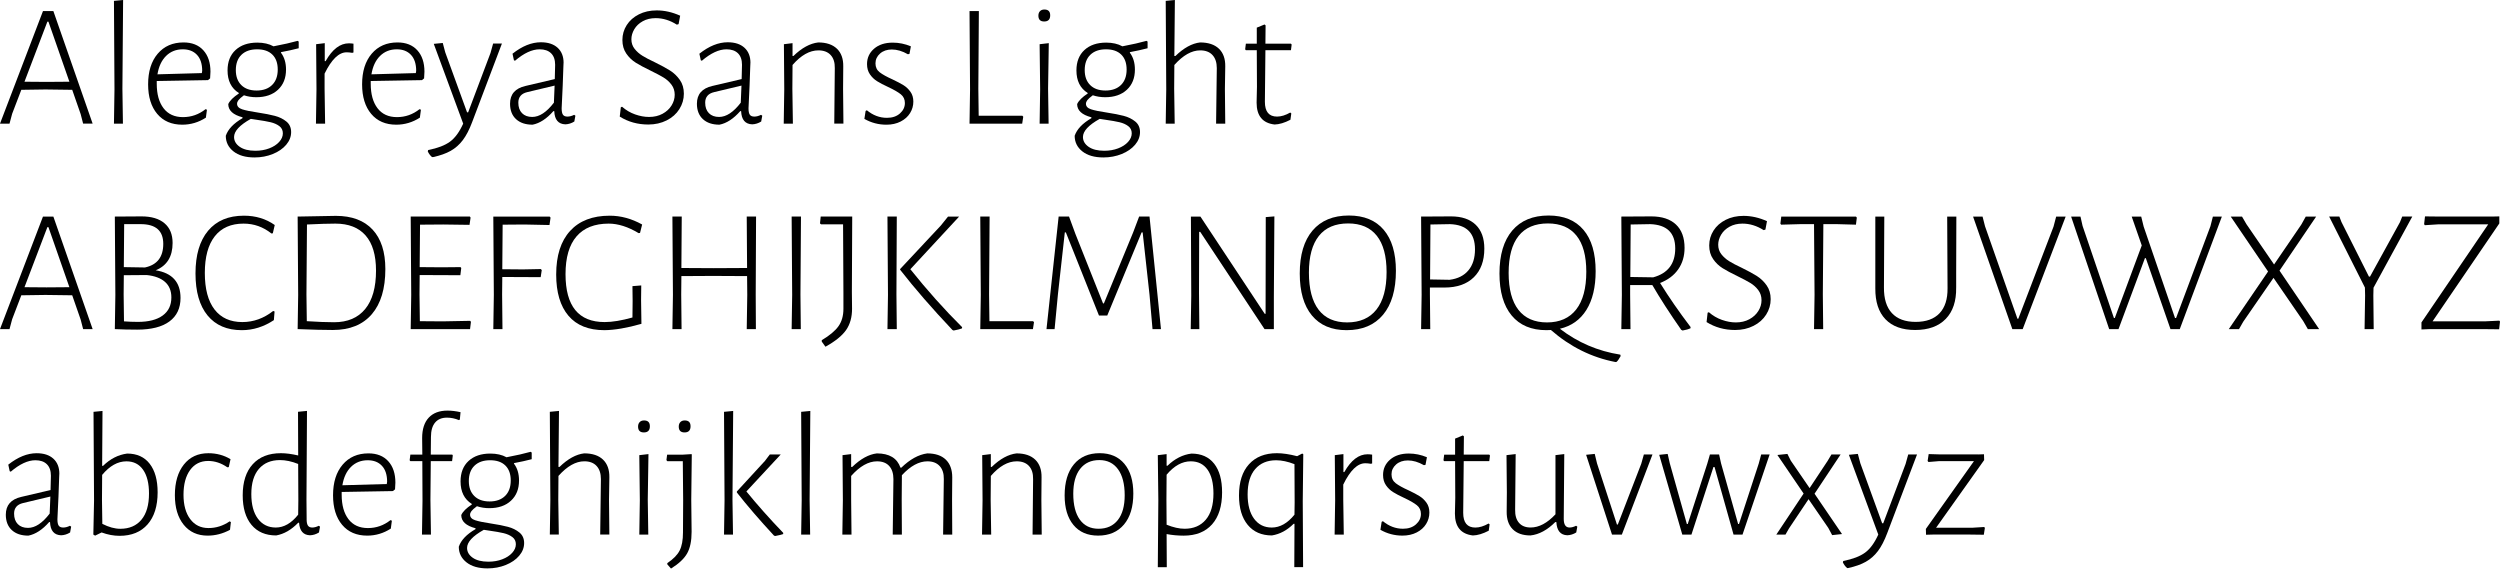<?xml version="1.0" encoding="UTF-8"?><svg id="Layer_1" xmlns="http://www.w3.org/2000/svg" viewBox="0 0 170.338 38.739"><path d="M5.664,8.424l-.168-.648-.576-1.656-1.824-.024-1.644,.024-.624,1.632-.18,.672H0L2.928,.756h.708l2.676,7.668h-.648ZM3.3,1.476h-.072L1.668,5.568l1.5,.012,1.56-.012L3.3,1.476Z"/><path d="M8.376,8.424h-.612l.036-2.34L7.764,.06l.624-.06-.048,6.048,.036,2.376Z"/><path d="M13.854,3.426c.324,.356,.486,.842,.486,1.458l-.024,.456-.144,.12-3.492,.06v.192c0,.704,.154,1.258,.462,1.662,.308,.404,.75,.606,1.326,.606,.568,0,1.08-.18,1.536-.54l.096,.036-.072,.54c-.496,.32-1.032,.48-1.608,.48-.728,0-1.298-.246-1.71-.738s-.618-1.162-.618-2.01c0-.88,.218-1.576,.654-2.088,.435-.512,1.022-.768,1.758-.768,.576,0,1.026,.178,1.35,.534Zm-.432,.312c-.236-.252-.558-.378-.966-.378-.456,0-.836,.15-1.14,.45-.304,.3-.5,.718-.588,1.254l3.024-.084,.024-.156c0-.472-.118-.834-.354-1.086Z"/><path d="M19.152,3.552l-.012,.036c.232,.304,.348,.688,.348,1.152,0,.576-.182,1.034-.546,1.374-.364,.34-.858,.51-1.482,.51-.296,0-.576-.044-.84-.132-.184,.136-.308,.246-.372,.33s-.096,.166-.096,.246c0,.176,.114,.302,.342,.378,.228,.076,.586,.15,1.074,.222,.472,.072,.86,.148,1.164,.228,.304,.08,.564,.208,.78,.384s.324,.416,.324,.72c0,.312-.112,.6-.336,.864-.224,.264-.528,.474-.912,.63-.384,.156-.8,.234-1.248,.234-.608,0-1.086-.138-1.434-.414-.348-.276-.522-.63-.522-1.062,.152-.448,.532-.848,1.14-1.2v-.06c-.648-.168-.972-.468-.972-.9,.104-.232,.344-.472,.72-.72v-.036c-.512-.32-.768-.832-.768-1.536,0-.592,.182-1.056,.546-1.392,.364-.336,.858-.504,1.482-.504,.432,0,.8,.084,1.104,.252,.672-.128,1.22-.252,1.644-.372l.072,.048v.456c-.368,.096-.768,.185-1.2,.264Zm-.12,5.04c-.16-.12-.358-.208-.594-.264-.236-.056-.554-.112-.954-.168-.088-.008-.22-.028-.396-.06-.76,.424-1.14,.836-1.14,1.236,0,.264,.128,.486,.384,.666,.256,.18,.612,.27,1.068,.27,.344,0,.658-.054,.942-.162,.284-.108,.51-.254,.678-.438s.252-.38,.252-.588c0-.208-.08-.372-.24-.492Zm-.492-2.802c.256-.252,.384-.602,.384-1.05,0-.44-.122-.78-.366-1.02-.244-.24-.59-.36-1.038-.36-.456,0-.812,.124-1.068,.372s-.384,.596-.384,1.044c0,.432,.123,.772,.372,1.02,.248,.248,.596,.372,1.044,.372,.448,0,.8-.126,1.056-.378Z"/><path d="M24.084,2.976v.6l-.084,.024c-.144-.024-.272-.036-.384-.036-.528,0-1.028,.484-1.5,1.452v1.032l.036,2.376h-.624l.036-2.34-.024-3.072,.588-.072v1.224h.06c.456-.808,.984-1.212,1.584-1.212,.096,0,.2,.008,.312,.024Z"/><path d="M28.434,3.426c.324,.356,.486,.842,.486,1.458l-.024,.456-.144,.12-3.492,.06v.192c0,.704,.154,1.258,.462,1.662,.308,.404,.75,.606,1.326,.606,.568,0,1.08-.18,1.536-.54l.096,.036-.072,.54c-.496,.32-1.032,.48-1.608,.48-.728,0-1.298-.246-1.71-.738s-.618-1.162-.618-2.01c0-.88,.218-1.576,.654-2.088,.435-.512,1.022-.768,1.758-.768,.576,0,1.026,.178,1.35,.534Zm-.432,.312c-.236-.252-.558-.378-.966-.378-.456,0-.836,.15-1.14,.45-.304,.3-.5,.718-.588,1.254l3.024-.084,.024-.156c0-.472-.118-.834-.354-1.086Z"/><path d="M31.824,7.656h.072l1.524-4.044,.18-.648h.6l-2.028,5.352c-.192,.512-.404,.922-.636,1.23-.232,.308-.508,.552-.828,.732s-.72,.322-1.2,.426h-.072c-.12-.104-.216-.232-.288-.384l.024-.096c.648-.128,1.144-.318,1.488-.57,.344-.252,.644-.662,.9-1.23l-2.004-5.436,.612-.06,.169,.636,1.488,4.092Z"/><path d="M37.992,3.252c.272,.248,.408,.592,.408,1.032,0-.112-.02,.404-.06,1.548-.048,.912-.072,1.428-.072,1.548,0,.208,.03,.354,.09,.438s.162,.126,.306,.126,.296-.04,.456-.12l.084,.06-.072,.396c-.192,.12-.396,.184-.612,.192-.48-.016-.732-.316-.756-.9h-.06c-.456,.52-.928,.828-1.416,.924-.48,0-.856-.126-1.128-.378s-.408-.602-.408-1.05c0-.648,.352-1.052,1.056-1.212l1.992-.468,.024-.972c0-.344-.092-.606-.276-.786s-.444-.27-.78-.27c-.512,0-1.072,.26-1.68,.78l-.072-.036-.096-.444c.656-.52,1.3-.78,1.932-.78,.488,0,.868,.124,1.14,.372Zm-2.676,3.744c0,.304,.084,.542,.252,.714s.4,.258,.696,.258c.488,0,.98-.324,1.476-.972l.048-1.164-1.86,.444c-.408,.096-.612,.336-.612,.72Z"/><path d="M46.344,1.068l-.108,.576-.12,.036c-.464-.296-.944-.444-1.44-.444-.336,0-.63,.07-.882,.21-.252,.14-.444,.322-.576,.546-.132,.224-.198,.452-.198,.684,0,.248,.072,.464,.216,.648,.144,.184,.322,.342,.534,.474s.498,.282,.858,.45c.424,.208,.766,.394,1.026,.558,.26,.164,.481,.377,.665,.636s.276,.574,.276,.942c0,.376-.102,.726-.306,1.05-.204,.324-.492,.581-.864,.768-.372,.188-.79,.282-1.254,.282-.72,0-1.368-.18-1.944-.54l.072-.636,.084-.036c.264,.232,.56,.406,.888,.522,.328,.116,.644,.174,.948,.174,.352,0,.66-.072,.924-.216s.468-.332,.612-.564c.144-.232,.216-.476,.216-.732,0-.264-.074-.494-.222-.69-.148-.196-.328-.358-.54-.486s-.506-.284-.882-.468c-.416-.2-.752-.38-1.008-.54-.256-.16-.472-.368-.648-.624-.176-.256-.264-.564-.264-.924,0-.368,.098-.706,.294-1.014,.196-.308,.472-.552,.828-.732,.355-.18,.762-.27,1.218-.27,.528,0,1.06,.12,1.596,.36Z"/><path d="M50.724,3.252c.272,.248,.408,.592,.408,1.032,0-.112-.02,.404-.06,1.548-.048,.912-.072,1.428-.072,1.548,0,.208,.03,.354,.09,.438s.162,.126,.306,.126,.296-.04,.456-.12l.084,.06-.072,.396c-.192,.12-.396,.184-.612,.192-.48-.016-.732-.316-.756-.9h-.06c-.456,.52-.928,.828-1.416,.924-.48,0-.856-.126-1.128-.378s-.408-.602-.408-1.05c0-.648,.352-1.052,1.056-1.212l1.992-.468,.024-.972c0-.344-.092-.606-.276-.786s-.444-.27-.78-.27c-.512,0-1.072,.26-1.68,.78l-.072-.036-.096-.444c.656-.52,1.3-.78,1.932-.78,.488,0,.868,.124,1.14,.372Zm-2.676,3.744c0,.304,.084,.542,.252,.714s.4,.258,.696,.258c.488,0,.98-.324,1.476-.972l.048-1.164-1.86,.444c-.408,.096-.612,.336-.612,.72Z"/><path d="M56.598,3.75c-.196-.212-.474-.318-.834-.318-.6,0-1.188,.332-1.764,.996l-.012,1.62,.036,2.376h-.624l.036-2.34-.024-3.072,.588-.072v.876h.06c.568-.552,1.132-.86,1.692-.924,.552,0,.976,.143,1.272,.426,.296,.284,.44,.686,.432,1.206l-.012,1.536,.024,2.364h-.624l.036-3.78c.008-.384-.086-.682-.282-.894Z"/><path d="M62.063,3.156l-.096,.516-.108,.024c-.376-.216-.74-.324-1.092-.324-.328,0-.596,.092-.804,.276s-.312,.408-.312,.672c0,.256,.096,.458,.288,.606s.484,.31,.876,.486c.32,.152,.57,.284,.75,.396,.18,.112,.336,.26,.468,.444,.132,.184,.198,.408,.198,.672,0,.28-.074,.54-.222,.78-.148,.24-.362,.432-.642,.576-.28,.144-.605,.216-.972,.216-.536,0-1.036-.132-1.5-.396l.084-.54,.084-.048c.416,.344,.872,.516,1.368,.516,.368,0,.664-.1,.888-.3,.224-.2,.336-.436,.336-.708,0-.248-.092-.446-.276-.594s-.472-.314-.864-.498c-.312-.144-.564-.276-.756-.396-.192-.12-.354-.276-.486-.468s-.198-.424-.198-.696c0-.424,.16-.774,.48-1.05,.32-.276,.744-.414,1.272-.414,.424,0,.835,.084,1.236,.252Z"/><path d="M69.647,8.424h-3.588l.036-2.328-.036-5.34h.636l-.036,5.304,.024,1.824h2.976l.06,.072-.072,.468Z"/><path d="M71.555,1.044c0,.28-.136,.42-.408,.42-.264,0-.396-.132-.396-.396,0-.128,.036-.23,.108-.306,.072-.076,.172-.114,.3-.114,.264,0,.396,.132,.396,.396Zm-.108,7.38h-.612l.036-2.34-.036-3.072,.624-.072-.048,3.108,.036,2.376Z"/><path d="M76.991,3.552l-.012,.036c.232,.304,.348,.688,.348,1.152,0,.576-.182,1.034-.546,1.374-.364,.34-.858,.51-1.482,.51-.296,0-.576-.044-.84-.132-.184,.136-.308,.246-.372,.33s-.096,.166-.096,.246c0,.176,.114,.302,.342,.378,.228,.076,.586,.15,1.074,.222,.472,.072,.86,.148,1.164,.228,.304,.08,.564,.208,.78,.384s.324,.416,.324,.72c0,.312-.112,.6-.336,.864-.224,.264-.528,.474-.912,.63-.384,.156-.8,.234-1.248,.234-.608,0-1.086-.138-1.434-.414-.348-.276-.522-.63-.522-1.062,.152-.448,.532-.848,1.14-1.2v-.06c-.648-.168-.972-.468-.972-.9,.104-.232,.344-.472,.72-.72v-.036c-.512-.32-.768-.832-.768-1.536,0-.592,.182-1.056,.546-1.392,.364-.336,.858-.504,1.482-.504,.432,0,.8,.084,1.104,.252,.672-.128,1.22-.252,1.644-.372l.072,.048v.456c-.368,.096-.768,.185-1.2,.264Zm-.12,5.04c-.16-.12-.358-.208-.594-.264-.236-.056-.554-.112-.954-.168-.088-.008-.22-.028-.396-.06-.76,.424-1.14,.836-1.14,1.236,0,.264,.128,.486,.384,.666,.256,.18,.612,.27,1.068,.27,.344,0,.658-.054,.942-.162,.284-.108,.51-.254,.678-.438s.252-.38,.252-.588c0-.208-.08-.372-.24-.492Zm-.492-2.802c.256-.252,.384-.602,.384-1.05,0-.44-.122-.78-.366-1.02-.244-.24-.59-.36-1.038-.36-.456,0-.812,.124-1.068,.372s-.384,.596-.384,1.044c0,.432,.123,.772,.372,1.02,.248,.248,.596,.372,1.044,.372,.448,0,.8-.126,1.056-.378Z"/><path d="M83.051,3.318c.296,.284,.44,.686,.432,1.206l-.024,1.536,.024,2.364h-.624l.048-3.78c0-.384-.098-.682-.294-.894-.196-.212-.474-.318-.834-.318-.584,0-1.172,.332-1.764,.996l-.012,1.62,.036,2.376h-.612l.036-2.34-.036-6.024,.624-.06-.036,3.816h.072c.568-.552,1.128-.86,1.68-.924,.56,0,.988,.143,1.284,.426Z"/><path d="M87.911,7.668l.072,.06-.06,.432c-.4,.208-.76,.316-1.08,.324-.816-.096-1.224-.592-1.224-1.488l.024-1.08-.012-2.496h-.744l-.048-.06,.048-.384h.744V1.884l.528-.216,.072,.06-.012,1.248h1.74l.048,.06-.048,.384h-1.74l-.036,3.516c0,.672,.276,1.008,.828,1.008,.28,0,.58-.092,.9-.276Z"/><path d="M5.664,22.424l-.168-.648-.576-1.656-1.824-.024-1.644,.024-.624,1.632-.18,.672H0l2.928-7.668h.708l2.676,7.668h-.648Zm-2.364-6.948h-.072l-1.56,4.092,1.5,.012,1.56-.012-1.428-4.092Z"/><path d="M12.3,20.3c0,.696-.252,1.23-.756,1.602s-1.236,.558-2.196,.558c-.56,0-1.068-.012-1.524-.036l.036-2.328-.036-5.34,1.824-.012c.672,0,1.192,.156,1.56,.468,.368,.312,.552,.76,.552,1.344,0,.928-.384,1.548-1.152,1.86,1.128,.184,1.692,.812,1.692,1.884Zm-1.218,1.2c.396-.288,.594-.7,.594-1.236,0-.448-.144-.8-.432-1.056-.288-.256-.704-.412-1.248-.468l-1.56,.012-.012,1.308,.024,1.836c.312,.024,.628,.036,.948,.036,.728,0,1.29-.144,1.686-.432Zm-1.494-6.228h-1.128l-.024,2.928,1.44,.024c.832-.176,1.248-.712,1.248-1.608s-.512-1.344-1.536-1.344Z"/><path d="M18.72,15.332l-.132,.564-.096,.012c-.56-.448-1.192-.672-1.896-.672-.856,0-1.51,.288-1.962,.864-.452,.576-.678,1.408-.678,2.496s.22,1.919,.66,2.49,1.072,.858,1.896,.858c.76,0,1.46-.252,2.1-.756l.096,.036-.048,.588c-.688,.456-1.416,.684-2.184,.684-1.008,0-1.786-.334-2.334-1.002-.548-.667-.822-1.622-.822-2.862,0-1.256,.286-2.226,.858-2.91,.572-.684,1.386-1.026,2.442-1.026,.8,0,1.5,.212,2.1,.636Z"/><path d="M25.386,15.644c.58,.624,.87,1.52,.87,2.688,0,1.336-.308,2.362-.924,3.078-.616,.716-1.5,1.074-2.652,1.074-.6,0-1.4-.02-2.4-.06l.036-2.328-.036-5.34,2.604-.048c1.088,0,1.922,.312,2.502,.936Zm-.504,5.412c.492-.6,.738-1.472,.738-2.616,0-1.056-.236-1.854-.708-2.394-.472-.54-1.16-.81-2.064-.81-.464,0-1.108,.02-1.932,.06l-.036,4.764,.024,1.824c.736,.048,1.356,.072,1.86,.072,.92,0,1.626-.3,2.118-.9Z"/><path d="M32.027,22.424h-4.044l.036-2.328-.036-5.34h4.032l.048,.072-.072,.492-1.788-.024-1.584,.012-.024,2.892,1.5,.012,1.284-.012,.048,.06-.06,.492-2.772-.012-.012,1.32,.024,1.824,1.548,.012,1.884-.036,.048,.072-.06,.492Z"/><path d="M34.224,18.344l1.404,.012,1.224-.024,.06,.072-.072,.48-2.616-.012-.012,1.188,.024,2.364h-.624l.036-2.328-.036-5.34h3.84l.06,.072-.072,.504-1.716-.036-1.476,.012-.024,3.036Z"/><path d="M43.752,15.296l-.144,.576-.096,.012c-.72-.432-1.4-.648-2.04-.648-.96,0-1.69,.29-2.19,.87s-.75,1.438-.75,2.574c0,2.176,.888,3.264,2.664,3.264,.528,0,1.16-.104,1.896-.312l.012-1.116-.012-1.02,.6-.048-.012,.996,.024,1.62c-.977,.28-1.816,.424-2.52,.432-1.08,0-1.898-.328-2.454-.984-.556-.656-.834-1.592-.834-2.808,0-1.288,.316-2.278,.948-2.97s1.532-1.038,2.7-1.038c.752,0,1.488,.2,2.208,.6Z"/><path d="M51.503,22.424h-.624l.036-2.328-.012-1.284-2.328-.012-2.148,.012-.012,1.248,.024,2.364h-.624l.036-2.328-.036-5.34h.636l-.024,3.504,2.208,.012,2.268-.012-.024-3.504h.636l-.024,5.304,.012,2.364Z"/><path d="M54.563,22.424h-.624l.036-2.328-.036-5.34h.636l-.036,5.304,.024,2.364Z"/><path d="M58.055,21.032c0,.584-.136,1.07-.408,1.458-.272,.388-.74,.766-1.404,1.134l-.252-.349v-.096c.536-.32,.916-.638,1.14-.954,.224-.316,.336-.71,.336-1.182v-1.092l-.024-4.668h-1.5l-.072-.06,.048-.468h2.148l-.024,5.124,.012,1.152Z"/><path d="M61.103,22.424h-.636l.036-2.328-.036-5.34h.636l-.024,5.304,.024,2.364Zm4.452-.132l-.012,.084c-.12,.048-.308,.096-.564,.144l-.084-.036c-1.392-1.472-2.58-2.84-3.564-4.104v-.048l2.772-2.964,.492-.612h.756l-3.324,3.588c1.144,1.432,2.32,2.748,3.528,3.948Z"/><path d="M70.379,22.424h-3.588l.036-2.328-.036-5.34h.636l-.036,5.304,.024,1.824h2.976l.06,.072-.072,.468Z"/><path d="M78.527,22.424l-.204-2.34-.468-4.248h-.072l-2.34,5.664h-.564l-2.256-5.664h-.072l-.468,4.212-.228,2.376h-.552l.828-7.668h.708l.432,1.176,1.884,4.74h.06l1.992-4.836,.408-1.08h.708l.78,7.668h-.576Z"/><path d="M86.795,22.424h-.636l-4.38-6.624h-.072l-.012,4.164,.024,2.46h-.588l.036-2.28-.024-5.388h.648l4.38,6.624h.06l.012-6.588,.588-.048-.036,5.496v2.184Z"/><path d="M94.283,15.662c.552,.652,.828,1.583,.828,2.79,0,1.296-.292,2.294-.876,2.994-.584,.7-1.412,1.05-2.484,1.05-1.024,0-1.812-.334-2.364-1.002-.552-.667-.828-1.622-.828-2.862,0-1.264,.29-2.238,.87-2.922,.58-.684,1.406-1.026,2.478-1.026,1.032,0,1.824,.326,2.377,.978Zm-4.422,.414c-.452,.568-.678,1.4-.678,2.496,0,1.112,.22,1.956,.66,2.532,.44,.576,1.088,.864,1.944,.864,.872,0,1.538-.292,1.998-.876,.46-.584,.69-1.436,.69-2.556,0-1.088-.222-1.912-.666-2.472-.444-.56-1.094-.84-1.95-.84-.88,0-1.546,.284-1.998,.852Z"/><path d="M100.547,15.314c.392,.38,.588,.922,.588,1.626,0,.832-.238,1.482-.714,1.95-.476,.468-1.146,.702-2.01,.702h-.984v.468l.024,2.364h-.624l.036-2.328-.036-5.34,2.04-.012c.728,0,1.288,.19,1.68,.57Zm-.492,3.102c.296-.36,.444-.836,.444-1.428,0-1.104-.568-1.676-1.704-1.716l-1.332,.024-.024,3.744,1.331,.024c.56-.072,.988-.288,1.284-.648Z"/><path d="M110.147,24.655l-.072,.013c-1.624-.312-3.092-1.04-4.404-2.184l-.3,.012c-1.032,0-1.824-.334-2.376-1.002-.552-.667-.828-1.622-.828-2.862,0-1.264,.29-2.238,.87-2.922,.58-.684,1.406-1.026,2.478-1.026,1.032,0,1.824,.326,2.377,.978,.552,.652,.828,1.59,.828,2.814,0,1.088-.21,1.968-.63,2.64s-1.022,1.1-1.806,1.284c1.216,.936,2.588,1.524,4.116,1.764l.024,.096c-.104,.191-.196,.324-.276,.396Zm-6.69-3.545c.444,.572,1.094,.858,1.95,.858,.864,0,1.526-.294,1.986-.882,.46-.588,.69-1.446,.69-2.574,0-1.08-.222-1.898-.666-2.454-.444-.556-1.094-.834-1.95-.834-.88,0-1.546,.284-1.998,.852-.452,.568-.678,1.408-.678,2.52,0,1.104,.222,1.942,.666,2.514Z"/><path d="M115.186,22.28v.084c-.128,.064-.308,.116-.54,.156l-.096-.048c-.776-1.112-1.432-2.128-1.968-3.048h-1.512v.636l.024,2.364h-.624l.036-2.328-.036-5.34,2.04-.012c.728,0,1.288,.184,1.68,.552,.392,.368,.588,.9,.588,1.596,0,.56-.144,1.046-.432,1.458-.288,.412-.7,.722-1.236,.93,.6,.968,1.292,1.968,2.076,3Zm-2.544-3.384c1-.272,1.5-.928,1.5-1.968,0-1.064-.568-1.616-1.704-1.656l-1.332,.024-.024,3.576,1.56,.024Z"/><path d="M120.394,15.068l-.108,.576-.12,.036c-.464-.296-.944-.444-1.44-.444-.336,0-.63,.07-.882,.21-.252,.14-.444,.322-.576,.546-.132,.224-.198,.452-.198,.684,0,.248,.072,.464,.216,.648,.144,.184,.322,.342,.534,.474s.498,.282,.858,.45c.424,.208,.766,.394,1.026,.558,.26,.164,.481,.377,.665,.636s.276,.574,.276,.942c0,.376-.102,.726-.306,1.05-.204,.324-.492,.581-.864,.768-.372,.188-.79,.282-1.254,.282-.72,0-1.368-.18-1.944-.54l.072-.636,.084-.036c.264,.232,.56,.406,.888,.522,.328,.116,.644,.174,.948,.174,.352,0,.66-.072,.924-.216s.468-.332,.612-.564c.144-.232,.216-.476,.216-.732,0-.264-.074-.494-.222-.69-.148-.196-.328-.358-.54-.486s-.506-.284-.882-.468c-.416-.2-.752-.38-1.008-.54-.256-.16-.472-.368-.648-.624-.176-.256-.264-.564-.264-.924,0-.368,.098-.706,.294-1.014,.196-.308,.472-.552,.828-.732,.355-.18,.762-.27,1.218-.27,.528,0,1.06,.12,1.596,.36Z"/><path d="M126.455,15.308l-1.284-.036h-.936l-.036,4.788,.024,2.364h-.624l.036-2.328-.036-4.824h-.936l-1.308,.036-.048-.072,.06-.48h5.088l.06,.072-.06,.48Z"/><path d="M133.283,19.592c.016,.92-.221,1.632-.708,2.136-.488,.504-1.185,.756-2.088,.756-.88,0-1.554-.244-2.022-.732-.468-.488-.698-1.192-.69-2.112v-4.884h.612l-.024,4.824c-.008,.768,.172,1.353,.54,1.752,.368,.4,.908,.6,1.62,.6,.712,0,1.254-.196,1.627-.588,.371-.392,.554-.96,.546-1.704l-.024-4.884h.624l-.012,3.912v.924Z"/><path d="M137.111,22.424l-2.676-7.668h.647l.168,.66,2.208,6.3h.06l2.4-6.276,.18-.684h.647l-2.928,7.668h-.708Z"/><path d="M147.886,22.424l-1.681-4.836h-.06l-1.8,4.836h-.636l-2.593-7.668h.637l.144,.636,2.136,6.276h.06l1.836-4.944-.685-1.968h.648l.168,.684,2.136,6.228h.072l2.34-6.252,.168-.66h.612l-2.868,7.668h-.636Z"/><path d="M158.014,22.424h-.769l-.311-.54-2.028-2.952-2.063,2.988-.288,.504h-.696l2.676-3.924-2.544-3.744h.769l.3,.516,1.884,2.748,1.86-2.724,.3-.54h.708l-2.496,3.684,2.7,3.984Z"/><path d="M161.735,22.424h-.624l.036-2.292-.013-.54-2.436-4.836h.695l.144,.372,1.872,3.72h.072l2.04-3.708,.155-.384h.685l-2.641,4.848-.012,.528,.024,2.292Z"/><path d="M165.742,21.896h3.553l.996-.048,.048,.06-.06,.528-1.151-.012h-3.576l-.565,.024v-.48l4.548-6.684h-3.384l-.935,.06-.048-.072,.06-.528,1.068,.012h3.468l.528-.012v.48l-4.549,6.672Z"/><path d="M3.636,31.252c.272,.248,.408,.592,.408,1.031,0-.111-.02,.404-.06,1.549-.048,.911-.072,1.428-.072,1.548,0,.208,.03,.353,.09,.438s.162,.126,.306,.126,.296-.04,.456-.12l.084,.06-.072,.396c-.192,.12-.396,.185-.612,.192-.48-.017-.732-.316-.756-.9h-.06c-.456,.52-.928,.828-1.416,.924-.48,0-.856-.126-1.128-.378s-.408-.602-.408-1.05c0-.647,.352-1.052,1.056-1.212l1.992-.468,.024-.972c0-.345-.092-.606-.276-.786-.184-.181-.444-.271-.78-.271-.512,0-1.072,.261-1.68,.78l-.072-.036-.096-.444c.656-.519,1.3-.779,1.932-.779,.488,0,.868,.124,1.14,.372Zm-2.676,3.743c0,.305,.084,.543,.252,.715s.4,.258,.696,.258c.488,0,.98-.324,1.476-.973l.048-1.163-1.86,.443c-.408,.097-.612,.336-.612,.72Z"/><path d="M10.2,31.6c.36,.464,.54,1.112,.54,1.944,0,.935-.228,1.664-.684,2.184-.456,.52-1.092,.78-1.908,.78-.4,0-.808-.076-1.224-.229l-.444,.216-.12-.071,.048-2.316-.036-6.048,.612-.06-.024,3.743h.06c.488-.479,1.036-.76,1.644-.84,.664,0,1.176,.232,1.536,.696Zm-.564,3.81c.344-.411,.516-1.006,.516-1.781,0-.696-.134-1.236-.402-1.62s-.646-.576-1.134-.576c-.592,0-1.144,.308-1.656,.924l-.012,1.692,.024,1.644c.44,.225,.848,.336,1.224,.336,.616,0,1.096-.206,1.44-.618Z"/><path d="M15.707,31.287l-.12,.54-.096,.013c-.416-.288-.852-.433-1.308-.433-.52,0-.93,.206-1.23,.618s-.45,.975-.45,1.687c0,.695,.152,1.248,.456,1.655,.304,.408,.72,.612,1.248,.612,.512,0,.992-.151,1.44-.456l.084,.048-.06,.528c-.488,.264-.996,.396-1.524,.396-.688,0-1.232-.247-1.632-.743s-.6-1.168-.6-2.017c0-.872,.204-1.565,.612-2.082,.408-.516,.964-.773,1.668-.773,.56,0,1.063,.136,1.512,.407Z"/><path d="M20.892,35.38c0,.2,.03,.344,.09,.432s.158,.132,.294,.132,.284-.04,.444-.12l.085,.06-.072,.396c-.192,.12-.396,.185-.612,.192-.456-.017-.704-.3-.744-.853h-.06c-.464,.48-.964,.769-1.5,.864-.72,0-1.28-.24-1.68-.72-.4-.48-.6-1.152-.6-2.016,0-.912,.228-1.618,.684-2.118,.456-.5,1.096-.75,1.92-.75,.344,0,.736,.052,1.176,.155l-.012-2.976,.612-.06-.036,6.048,.012,1.332Zm-3.252-3.433c-.344,.4-.516,.973-.516,1.717,0,.72,.15,1.279,.45,1.68,.3,.4,.706,.6,1.218,.6,.552,0,1.06-.292,1.524-.876l.012-.972-.012-2.484c-.44-.176-.852-.264-1.236-.264-.616,0-1.096,.2-1.44,.6Z"/><path d="M26.454,31.426c.324,.355,.486,.842,.486,1.458l-.024,.456-.144,.12-3.492,.06v.192c0,.704,.154,1.258,.462,1.662,.308,.403,.75,.606,1.326,.606,.568,0,1.08-.18,1.536-.54l.096,.036-.072,.54c-.496,.32-1.032,.479-1.608,.479-.728,0-1.298-.245-1.71-.737s-.618-1.162-.618-2.01c0-.881,.218-1.576,.654-2.089,.435-.512,1.022-.768,1.758-.768,.576,0,1.026,.178,1.35,.534Zm-.432,.311c-.236-.252-.558-.378-.966-.378-.456,0-.836,.15-1.14,.45-.304,.3-.5,.718-.588,1.254l3.024-.084,.024-.156c0-.472-.118-.834-.354-1.086Z"/><path d="M31.379,28.084l-.048,.504-.06,.036c-.272-.112-.544-.168-.816-.168-.352,0-.622,.111-.81,.336-.188,.224-.282,.552-.282,.983l-.012,1.2h1.464l.036,.06-.048,.385h-1.452l-.024,2.64,.036,2.364h-.612l.036-2.305-.012-2.699h-.816l-.048-.06,.048-.384h.816l-.012-1.128c0-.608,.15-1.072,.45-1.392,.3-.32,.726-.48,1.278-.48,.272,0,.568,.036,.888,.108Z"/><path d="M35.028,31.552l-.012,.036c.232,.304,.348,.688,.348,1.151,0,.576-.182,1.034-.546,1.374-.364,.341-.858,.511-1.482,.511-.296,0-.576-.044-.84-.133-.184,.137-.308,.246-.372,.33s-.096,.166-.096,.246c0,.176,.114,.303,.342,.378,.228,.076,.586,.15,1.074,.223,.472,.071,.86,.147,1.164,.228,.304,.08,.564,.208,.78,.384s.324,.416,.324,.721c0,.311-.112,.6-.336,.863-.224,.265-.528,.475-.912,.63-.384,.156-.8,.234-1.248,.234-.608,0-1.086-.138-1.434-.414s-.522-.63-.522-1.062c.152-.448,.532-.849,1.14-1.2v-.06c-.648-.168-.972-.468-.972-.899,.104-.232,.344-.472,.72-.72v-.036c-.512-.32-.768-.832-.768-1.536,0-.592,.182-1.057,.546-1.393,.364-.336,.858-.504,1.482-.504,.432,0,.8,.084,1.104,.252,.672-.128,1.22-.252,1.644-.372l.072,.049v.455c-.368,.097-.768,.185-1.2,.265Zm-.12,5.04c-.16-.12-.358-.208-.594-.265-.236-.056-.554-.111-.954-.168-.088-.008-.22-.027-.396-.06-.76,.424-1.14,.836-1.14,1.236,0,.264,.128,.485,.384,.666,.256,.18,.612,.27,1.068,.27,.344,0,.658-.054,.942-.162,.284-.107,.51-.254,.678-.438,.168-.185,.252-.38,.252-.588,0-.209-.08-.372-.24-.492Zm-.492-2.802c.256-.253,.384-.603,.384-1.051,0-.44-.122-.779-.366-1.02s-.59-.36-1.038-.36c-.456,0-.812,.124-1.068,.372s-.384,.597-.384,1.044c0,.433,.123,.772,.372,1.02,.248,.248,.596,.372,1.044,.372,.448,0,.8-.126,1.056-.378Z"/><path d="M41.087,31.317c.296,.284,.44,.686,.432,1.206l-.024,1.536,.024,2.364h-.624l.048-3.78c0-.384-.098-.682-.294-.894-.196-.212-.474-.318-.834-.318-.584,0-1.172,.332-1.764,.996l-.012,1.62,.036,2.376h-.612l.036-2.34-.036-6.024,.624-.06-.036,3.815h.072c.568-.552,1.128-.859,1.68-.924,.56,0,.988,.143,1.284,.426Z"/><path d="M44.279,29.044c0,.279-.136,.42-.408,.42-.264,0-.396-.132-.396-.397,0-.128,.036-.23,.108-.306,.072-.076,.172-.114,.3-.114,.264,0,.396,.132,.396,.397Zm-.108,7.38h-.612l.036-2.34-.036-3.072,.624-.072-.048,3.108,.036,2.376Z"/><path d="M47.099,34.048l.024,2.184c0,.624-.102,1.116-.306,1.477-.204,.359-.57,.703-1.098,1.031l-.252-.288v-.084c.408-.272,.688-.558,.84-.857s.228-.71,.228-1.23l.012-2.195-.024-2.664h-1.056l-.06-.072,.048-.372h1.068l.588-.036,.024,.024-.036,3.084Zm-.048-5.004c0,.279-.136,.42-.408,.42-.264,0-.396-.132-.396-.397,0-.128,.036-.23,.108-.306,.072-.076,.172-.114,.3-.114,.264,0,.396,.132,.396,.397Z"/><path d="M49.943,36.424h-.612l.036-2.34-.036-6.024,.624-.06-.048,6.048,.036,2.376Zm3.42-.12v.084c-.072,.032-.252,.076-.54,.132l-.084-.024c-.992-1.071-1.836-2.052-2.532-2.939v-.072l1.908-2.076,.336-.443h.744l-2.34,2.519c.744,.912,1.58,1.853,2.508,2.82Z"/><path d="M55.199,36.424h-.612l.036-2.34-.036-6.024,.624-.06-.048,6.048,.036,2.376Z"/><path d="M64.883,36.424h-.624l.048-3.78c.008-.376-.086-.672-.282-.888-.196-.216-.474-.324-.835-.324-.576,0-1.156,.316-1.74,.948v.144l-.012,1.536,.012,2.364h-.624l.048-3.78c0-.384-.096-.682-.288-.894-.192-.212-.468-.318-.828-.318-.584,0-1.172,.332-1.764,.996v1.62l.024,2.376h-.624l.036-2.34-.024-3.072,.588-.072v.876h.072c.568-.552,1.128-.859,1.68-.924,.848,0,1.384,.324,1.608,.972h.06c.584-.567,1.172-.892,1.764-.972,.552,0,.974,.143,1.266,.426,.292,.284,.438,.686,.438,1.206l-.012,1.536,.012,2.364Z"/><path d="M70.109,31.75c-.196-.212-.474-.318-.834-.318-.6,0-1.188,.332-1.764,.996l-.012,1.62,.036,2.376h-.624l.036-2.34-.024-3.072,.588-.072v.876h.06c.568-.552,1.132-.859,1.692-.924,.552,0,.976,.143,1.272,.426,.296,.284,.44,.686,.432,1.206l-.012,1.536,.024,2.364h-.624l.036-3.78c.008-.384-.086-.682-.282-.894Z"/><path d="M76.613,31.605c.404,.484,.606,1.158,.606,2.022,0,.903-.212,1.607-.636,2.111-.424,.504-1.012,.756-1.764,.756-.72,0-1.28-.241-1.68-.726-.4-.483-.6-1.154-.6-2.01,0-.904,.21-1.61,.63-2.118,.42-.508,1.006-.762,1.758-.762,.72,0,1.282,.242,1.686,.726Zm-3.018,.342c-.312,.4-.468,.965-.468,1.692,0,.768,.15,1.358,.45,1.77,.3,.412,.722,.618,1.266,.618,.568,0,1.008-.198,1.32-.594,.312-.397,.468-.958,.468-1.685,0-.769-.152-1.36-.456-1.776-.304-.416-.728-.624-1.272-.624-.56,0-.996,.2-1.308,.6Z"/><path d="M82.727,31.594c.36,.46,.54,1.109,.54,1.95,0,.943-.228,1.672-.684,2.184s-1.1,.768-1.932,.768c-.392,0-.78-.035-1.164-.107l.012,2.256h-.612l.036-4.56-.036-3.072,.6-.072v.792h.06c.496-.479,1.04-.756,1.632-.828,.672,0,1.188,.231,1.548,.69Zm-.57,3.815c.348-.411,.522-1.006,.522-1.781,0-.704-.134-1.246-.402-1.626s-.65-.57-1.146-.57c-.584,0-1.132,.304-1.644,.912l-.012,1.704,.012,1.704c.456,.184,.864,.275,1.224,.275,.616,0,1.098-.206,1.446-.618Z"/><path d="M88.799,30.951l-.036,3.204,.024,4.488h-.6l.012-2.7v-.252h-.06c-.44,.44-.932,.704-1.476,.792-.704,0-1.254-.24-1.65-.72-.396-.48-.594-1.148-.594-2.004,0-.92,.228-1.63,.684-2.13,.456-.5,1.088-.75,1.896-.75,.392,0,.852,.067,1.38,.204l.348-.181,.072,.048Zm-3.276,1.009c-.344,.399-.516,.976-.516,1.728,0,.712,.148,1.266,.444,1.662,.296,.396,.696,.594,1.2,.594,.56,0,1.076-.292,1.548-.876l.012-.84-.012-2.603c-.456-.177-.872-.265-1.248-.265-.608,0-1.084,.2-1.428,.601Z"/><path d="M93.491,30.976v.6l-.084,.024c-.144-.024-.272-.036-.384-.036-.528,0-1.028,.484-1.5,1.452v1.032l.036,2.376h-.624l.036-2.34-.024-3.072,.588-.072v1.225h.06c.456-.809,.984-1.213,1.584-1.213,.096,0,.2,.009,.312,.024Z"/><path d="M97.223,31.155l-.096,.517-.108,.023c-.376-.216-.74-.323-1.092-.323-.328,0-.596,.092-.804,.275-.208,.185-.312,.408-.312,.672,0,.257,.096,.458,.288,.606,.192,.147,.484,.31,.876,.485,.32,.152,.57,.284,.75,.397s.336,.26,.468,.444c.132,.184,.198,.407,.198,.672,0,.28-.074,.54-.222,.779-.148,.24-.362,.433-.642,.576-.28,.144-.605,.216-.972,.216-.536,0-1.036-.132-1.5-.396l.084-.54,.084-.048c.416,.344,.872,.516,1.368,.516,.368,0,.664-.1,.888-.3s.336-.435,.336-.708c0-.248-.092-.446-.276-.594-.184-.148-.472-.315-.864-.498-.312-.144-.564-.276-.756-.397-.192-.12-.354-.275-.486-.468-.132-.191-.198-.424-.198-.696,0-.424,.16-.773,.48-1.05,.32-.275,.744-.414,1.272-.414,.424,0,.835,.084,1.236,.252Z"/><path d="M101.423,35.668l.072,.06-.06,.432c-.4,.209-.76,.316-1.08,.324-.816-.096-1.224-.592-1.224-1.488l.024-1.079-.012-2.496h-.744l-.048-.06,.048-.384h.744v-1.092l.528-.216,.072,.06-.012,1.248h1.74l.048,.06-.048,.385h-1.74l-.036,3.516c0,.672,.276,1.008,.828,1.008,.28,0,.58-.092,.9-.275Z"/><path d="M106.942,35.943c.136,0,.284-.04,.444-.12l.084,.06-.072,.396c-.192,.12-.396,.185-.612,.192-.464-.017-.712-.316-.744-.9h-.072c-.544,.544-1.108,.849-1.692,.912-.528,0-.932-.142-1.212-.426-.28-.284-.416-.685-.408-1.206l.012-1.308-.024-2.532,.624-.072-.036,3.792c-.008,.384,.08,.683,.264,.894,.184,.212,.448,.317,.792,.317,.568,0,1.132-.3,1.692-.899v-4.032l.6-.072-.036,4.416c0,.393,.132,.588,.396,.588Z"/><path d="M110.17,35.739h.06l1.596-4.14,.18-.636h.588l-2.088,5.46h-.672l-1.764-5.436,.588-.06,.156,.647,1.356,4.164Z"/><path d="M114.935,35.703h.06l1.332-4.115,.18-.624h.624l.132,.6,1.164,4.14h.06l1.344-4.115,.168-.624h.576l-1.848,5.46h-.612l-1.296-4.608h-.072l-1.5,4.608h-.624l-1.572-5.436,.576-.06,.144,.636,1.164,4.14Z"/><path d="M123.298,33.256l1.224-1.849,.264-.443h.624l-1.776,2.676,1.872,2.748-.672,.072-.264-.492-1.344-1.956-1.332,1.992-.24,.42h-.624l1.86-2.796-1.788-2.628,.684-.072,.228,.456,1.284,1.872Z"/><path d="M128.242,35.655h.072l1.524-4.044,.18-.647h.6l-2.028,5.352c-.192,.512-.404,.922-.636,1.23-.232,.308-.508,.552-.828,.731-.32,.181-.72,.322-1.2,.426h-.072c-.12-.103-.216-.231-.288-.384l.024-.096c.648-.128,1.144-.318,1.488-.57,.344-.252,.644-.662,.9-1.23l-2.004-5.436,.612-.06,.169,.636,1.488,4.092Z"/><path d="M134.782,30.964l.397-.013,.012,.397-3.275,4.608h2.496l.779-.049,.049,.06-.072,.468-.912-.012h-2.581l-.444,.012-.012-.396,3.277-4.62h-2.377l-.72,.06-.06-.072,.072-.468,.816,.024h2.556Z"/></svg>